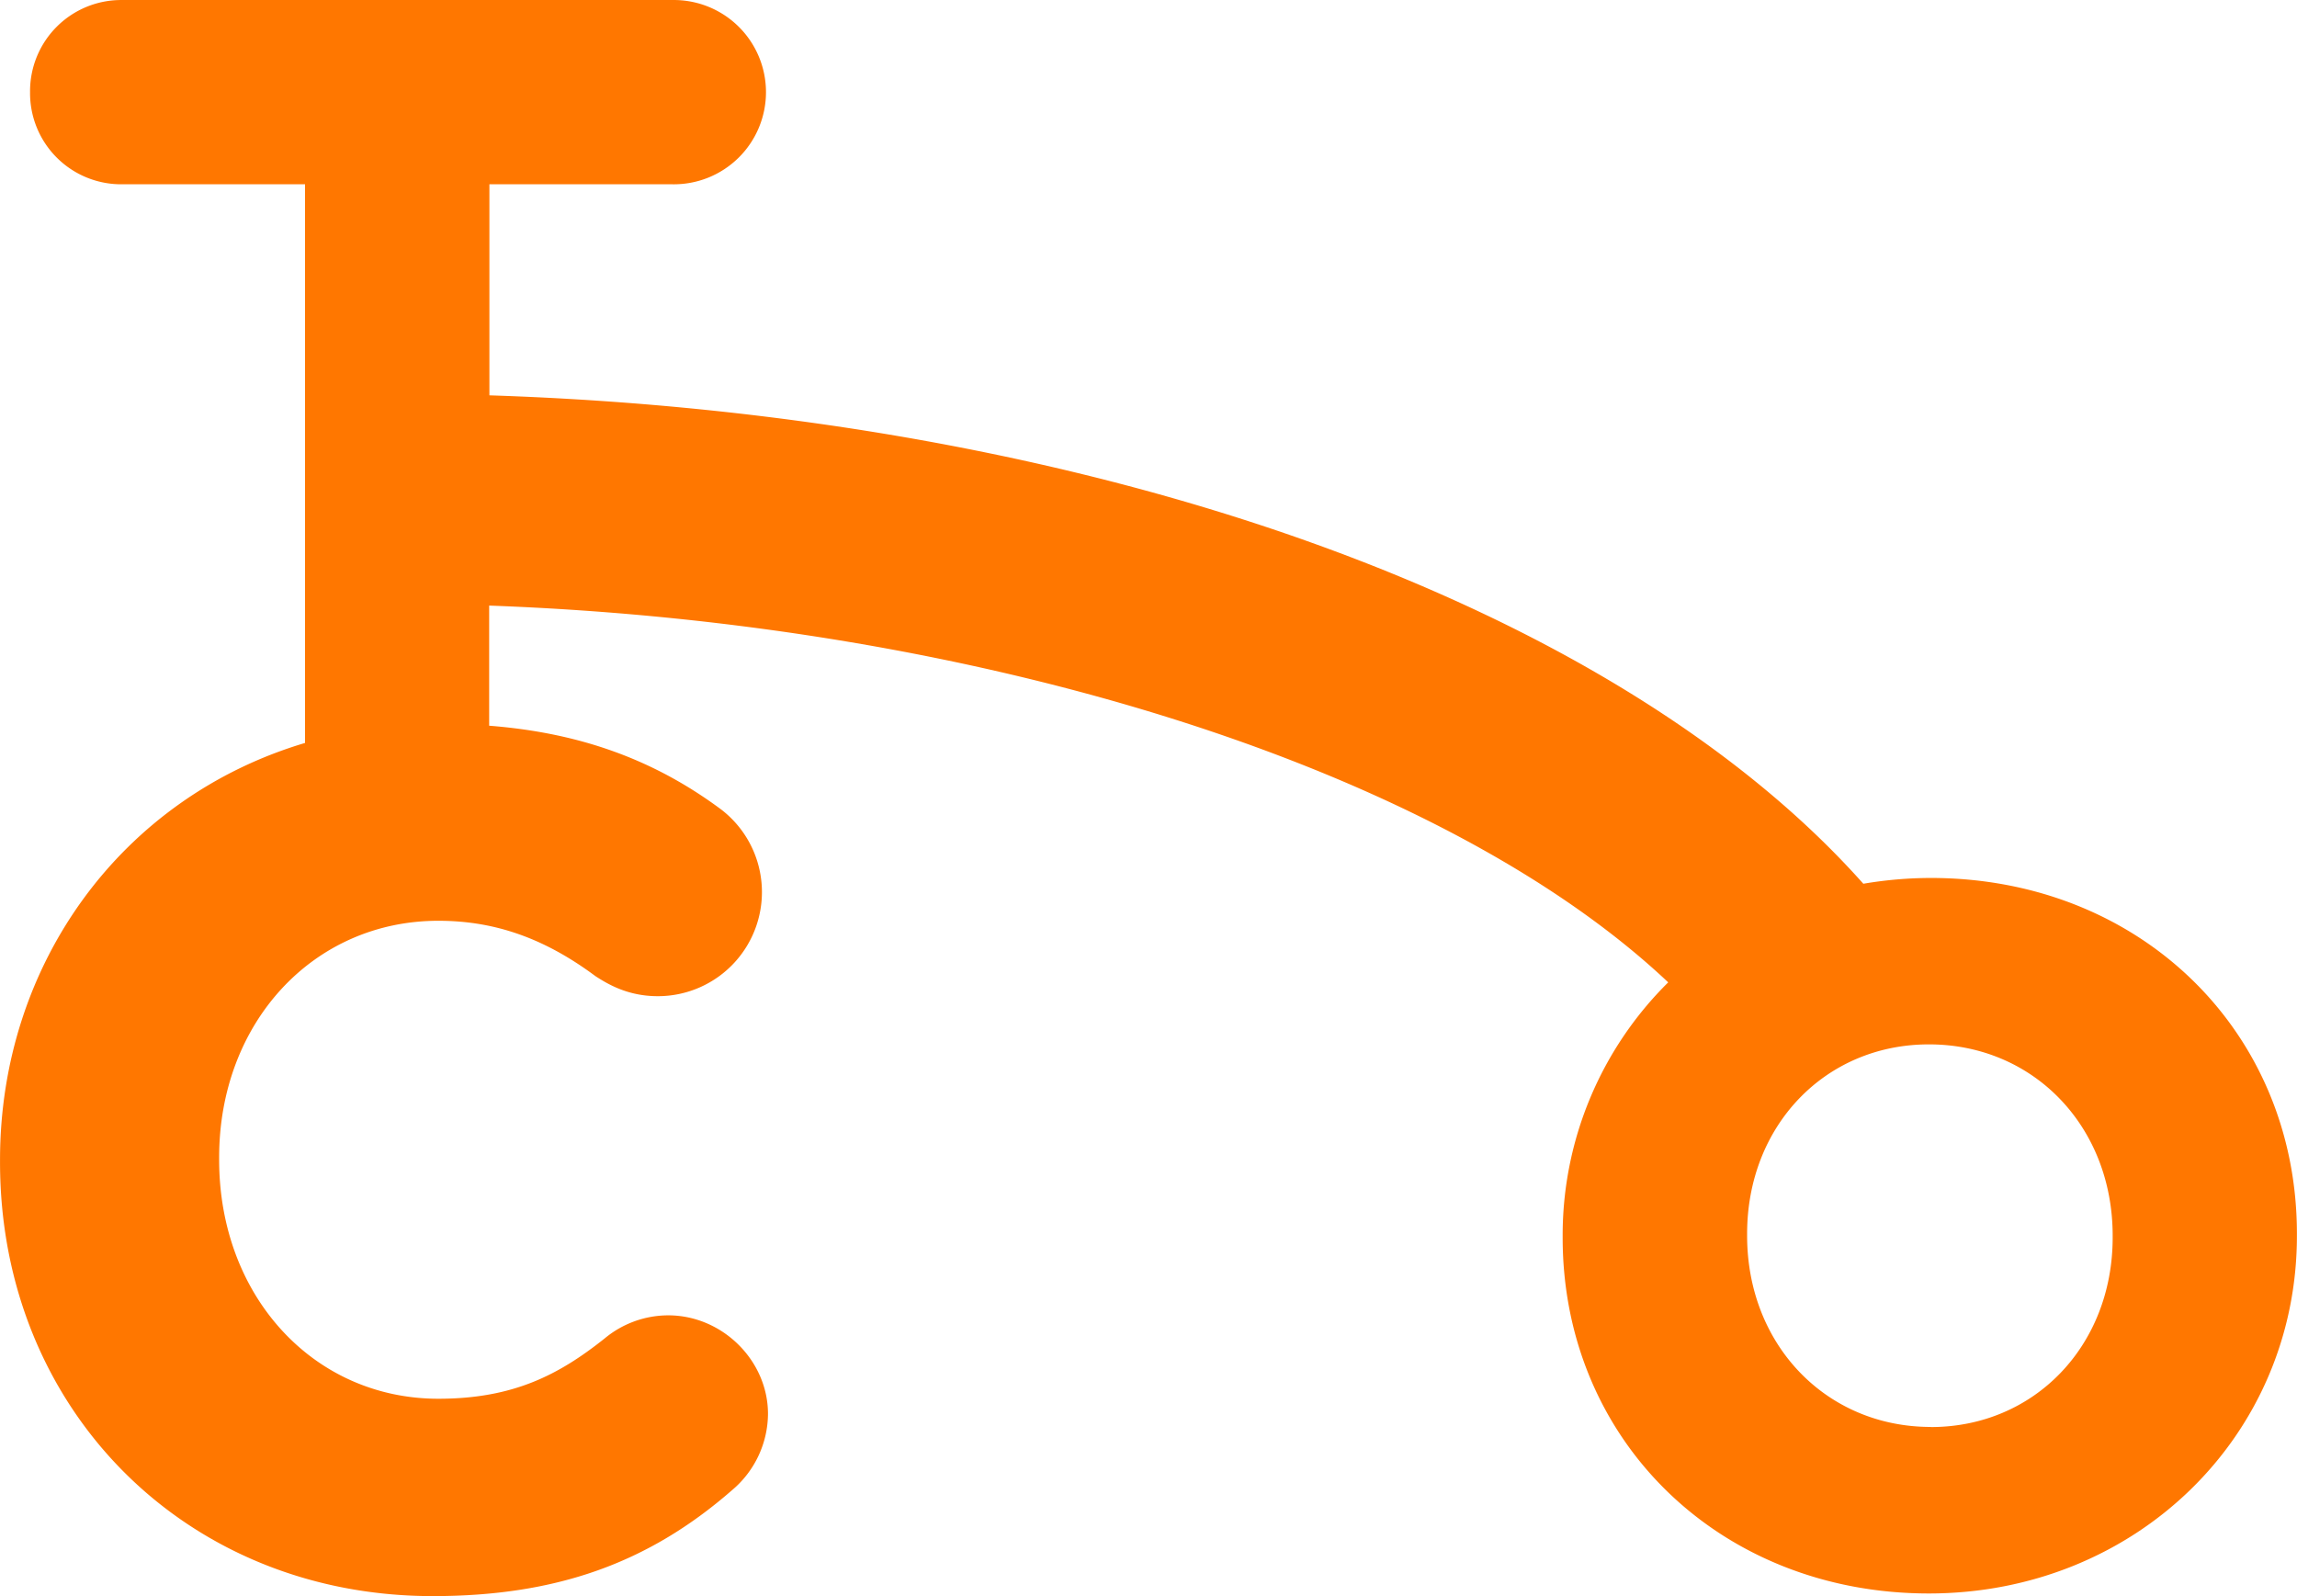 <?xml version="1.0" encoding="utf-8"?>
<svg xmlns="http://www.w3.org/2000/svg" viewBox="0 0 794.51 552.06"><defs><style>.cls-1{fill:#f70;}</style></defs><title>icon-triciclo</title><g id="Capa_2" data-name="Capa 2"><g id="Ventana_3" data-name="Ventana 3"><path class="cls-1" d="M495.34,2158A140.34,140.34,0,0,0,472,2160c-87-97.77-268.28-162.2-475.23-168.93v-73H60a31.87,31.87,0,1,0,0-63.73H-130.25a31.52,31.52,0,0,0-31.86,31.87,31.52,31.52,0,0,0,31.86,31.86H-67V2111.3c-63.3,18.85-105.5,76.22-105.5,144.21v.81c0,85.55,64.34,150.07,149.67,150.07,42.58,0,74.54-11.32,103.56-36.67a34.79,34.79,0,0,0,12.4-26.33c0-18.49-15.8-34.11-34.51-34.11a34.5,34.5,0,0,0-22,8c-15.74,12.52-31.54,20.85-57.5,20.85-43.23,0-75.83-35.54-75.83-82.66v-.8c0-46.67,32.6-81.86,75.83-81.86,19.48,0,36.65,6,54.37,19.18,3.79,2.42,10.84,6.9,21.47,6.9a36,36,0,0,0,21.81-64.7c-23.17-17.17-48.73-26.4-80.08-28.85v-41.55c171.51,6.24,330.11,57,407.82,130.32A122.9,122.9,0,0,0,368,2281.76v.66c0,70.16,54.45,123.06,126.66,123.06,71.39,0,127.31-54.34,127.31-123.72v-.65C622,2210.94,567.55,2158,495.34,2158Zm0,189.88c-36.23,0-63.54-28.44-63.54-66.16v-.65c0-37.35,27-65.51,62.89-65.51,36.23,0,63.55,28.44,63.55,66.16v.66C558.24,2319.76,531.2,2347.92,495.34,2347.92Z" transform="translate(172.51 -1854.33)"/></g></g></svg>